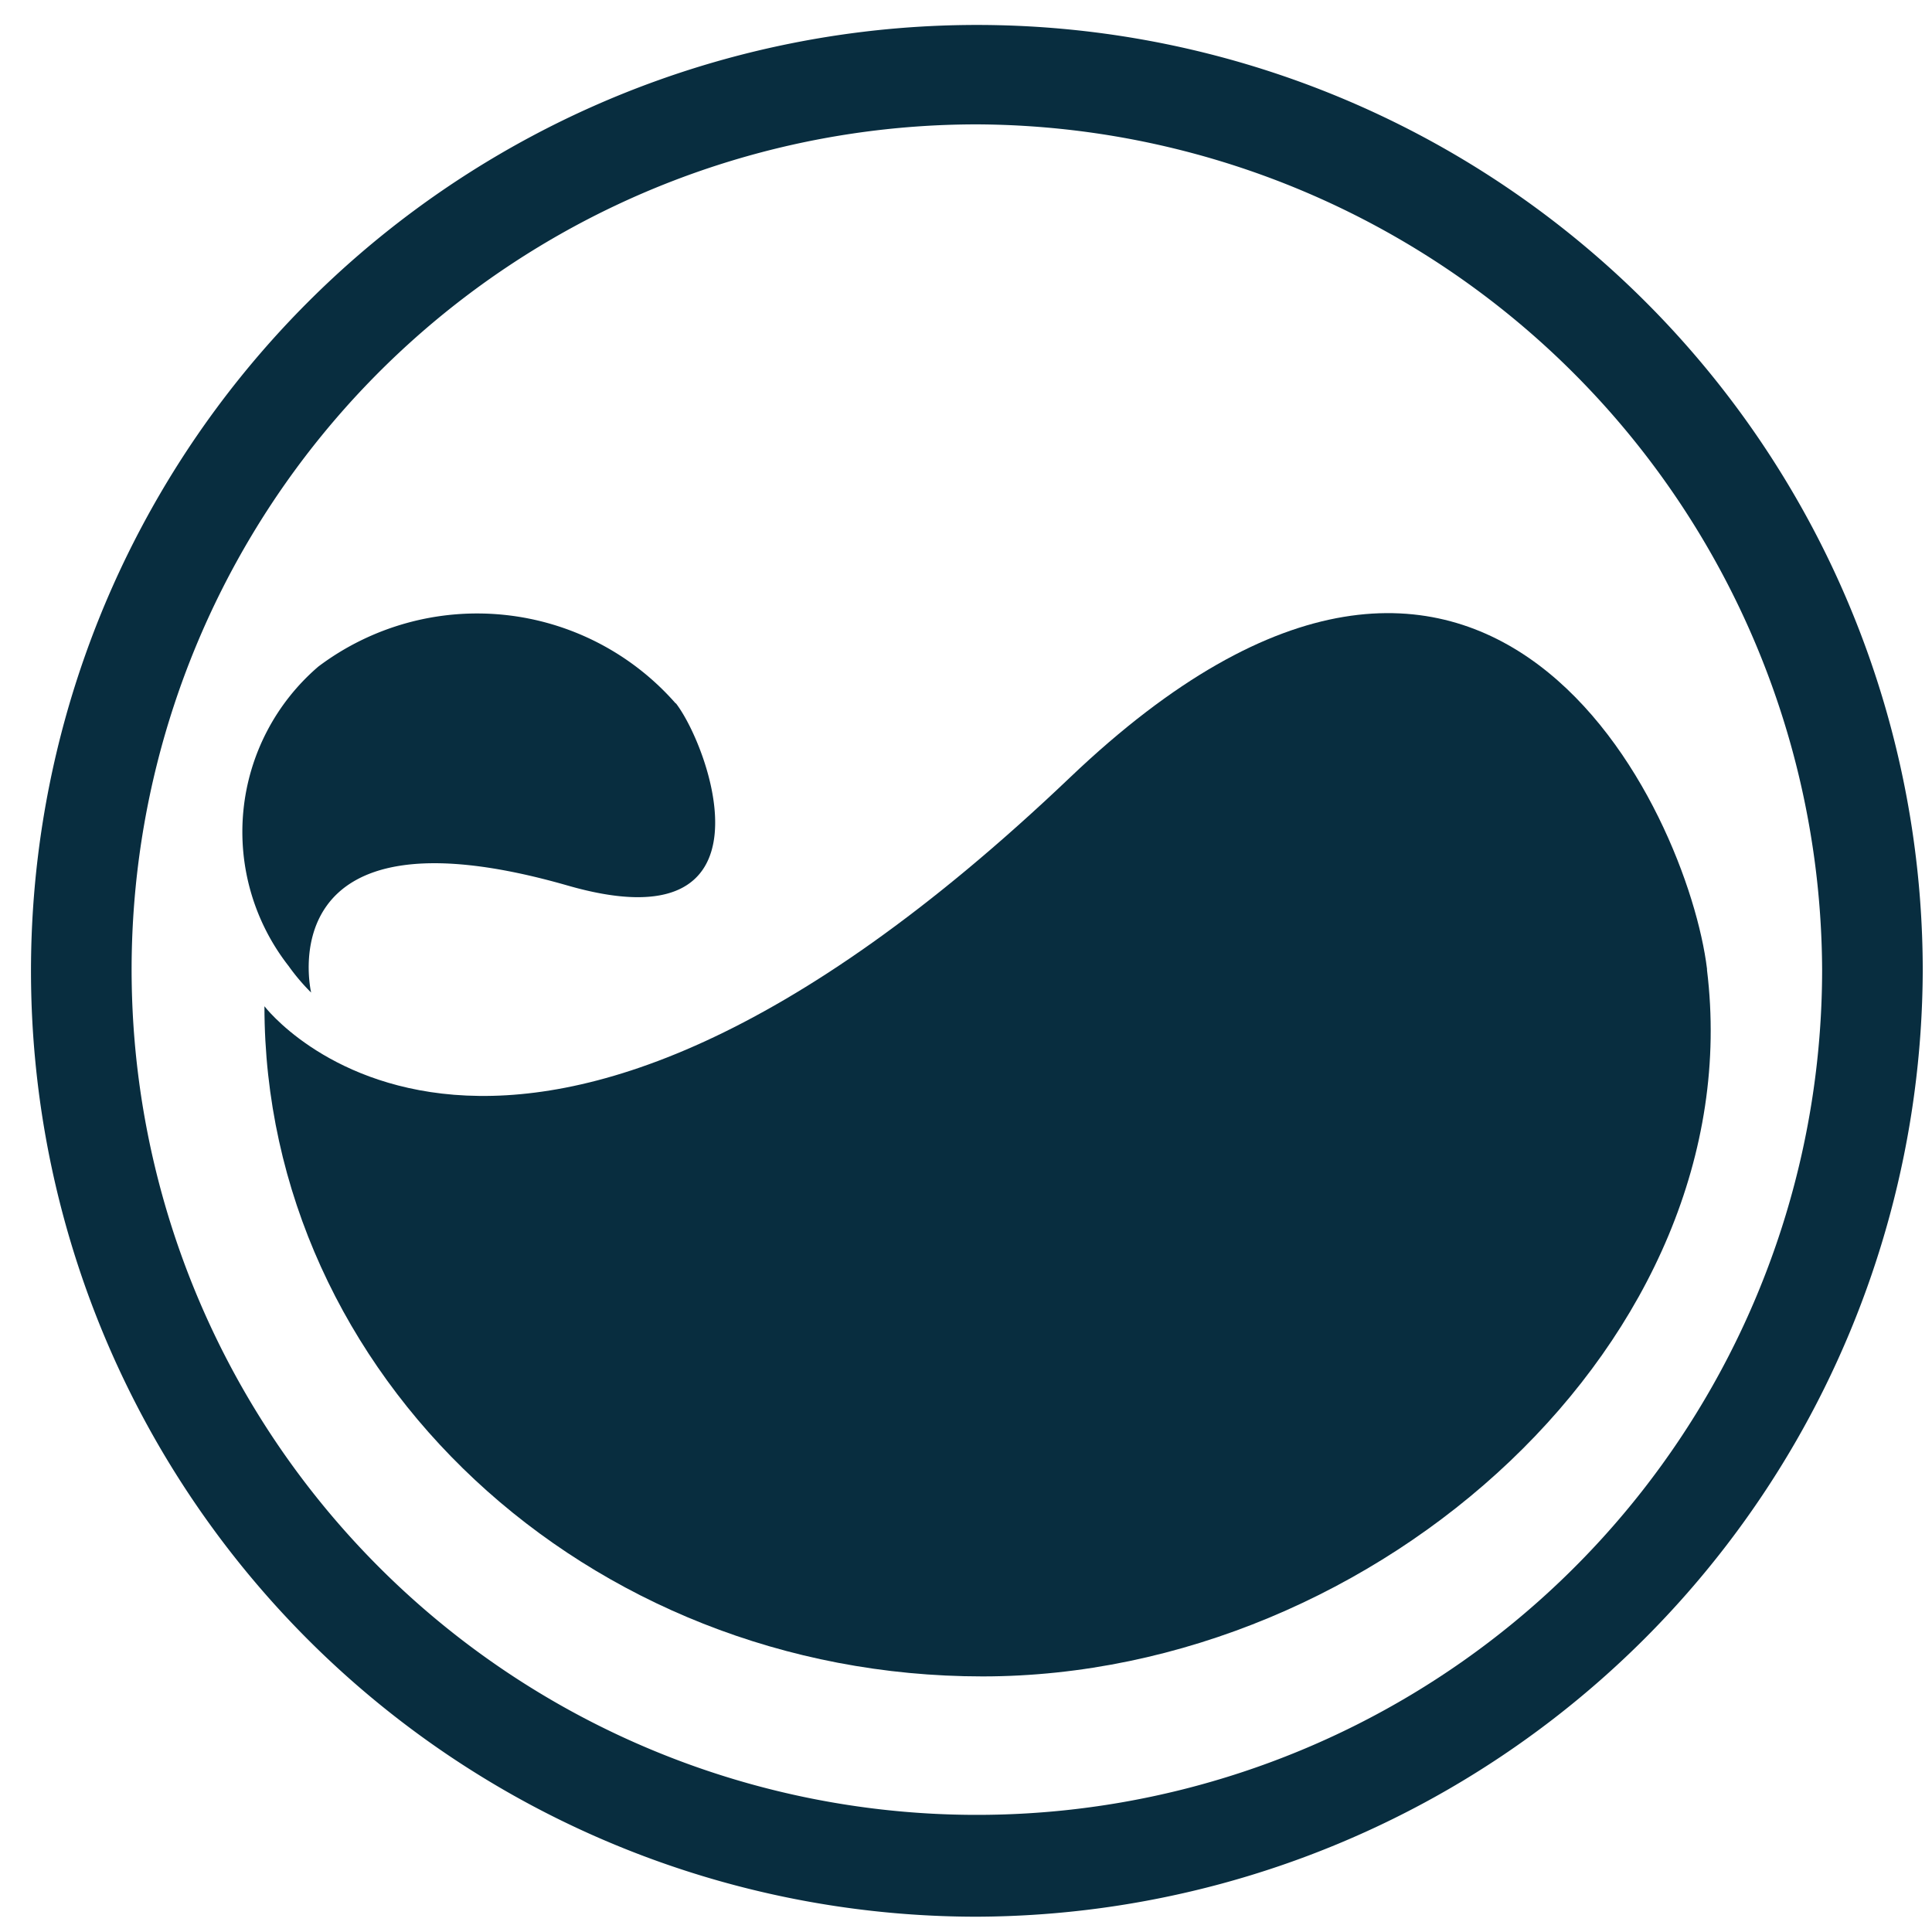 <?xml version="1.0" encoding="UTF-8"?> <svg xmlns="http://www.w3.org/2000/svg" id="Слой_1" data-name="Слой 1" viewBox="0 0 48 48"><defs><style>.cls-1{fill:#082d3f;}</style></defs><path class="cls-1" d="M42.41,24.07C41.94,20.21,37,9.38,26.58,19.32,12.47,32.76,6.57,25,6.57,25c0,9.18,8,16.65,17.84,16.65s19.12-8.42,18-17.55Z"></path><path class="cls-1" d="M16.79,17.47c.85,1.1,2.62,6.06-2.69,4.53-7.5-2.15-6.37,2.66-6.37,2.66A5.1,5.1,0,0,1,7.17,24a5.41,5.41,0,0,1,.74-7.44,6.56,6.56,0,0,1,8.88.92Z"></path><path class="cls-1" d="M24.27,47.62a23.5,23.5,0,1,1,23.5-23.5h0A23.59,23.59,0,0,1,24.27,47.62Zm0-44.53a21,21,0,1,0,21,21h0a21.09,21.09,0,0,0-21-21Z"></path></svg> 
